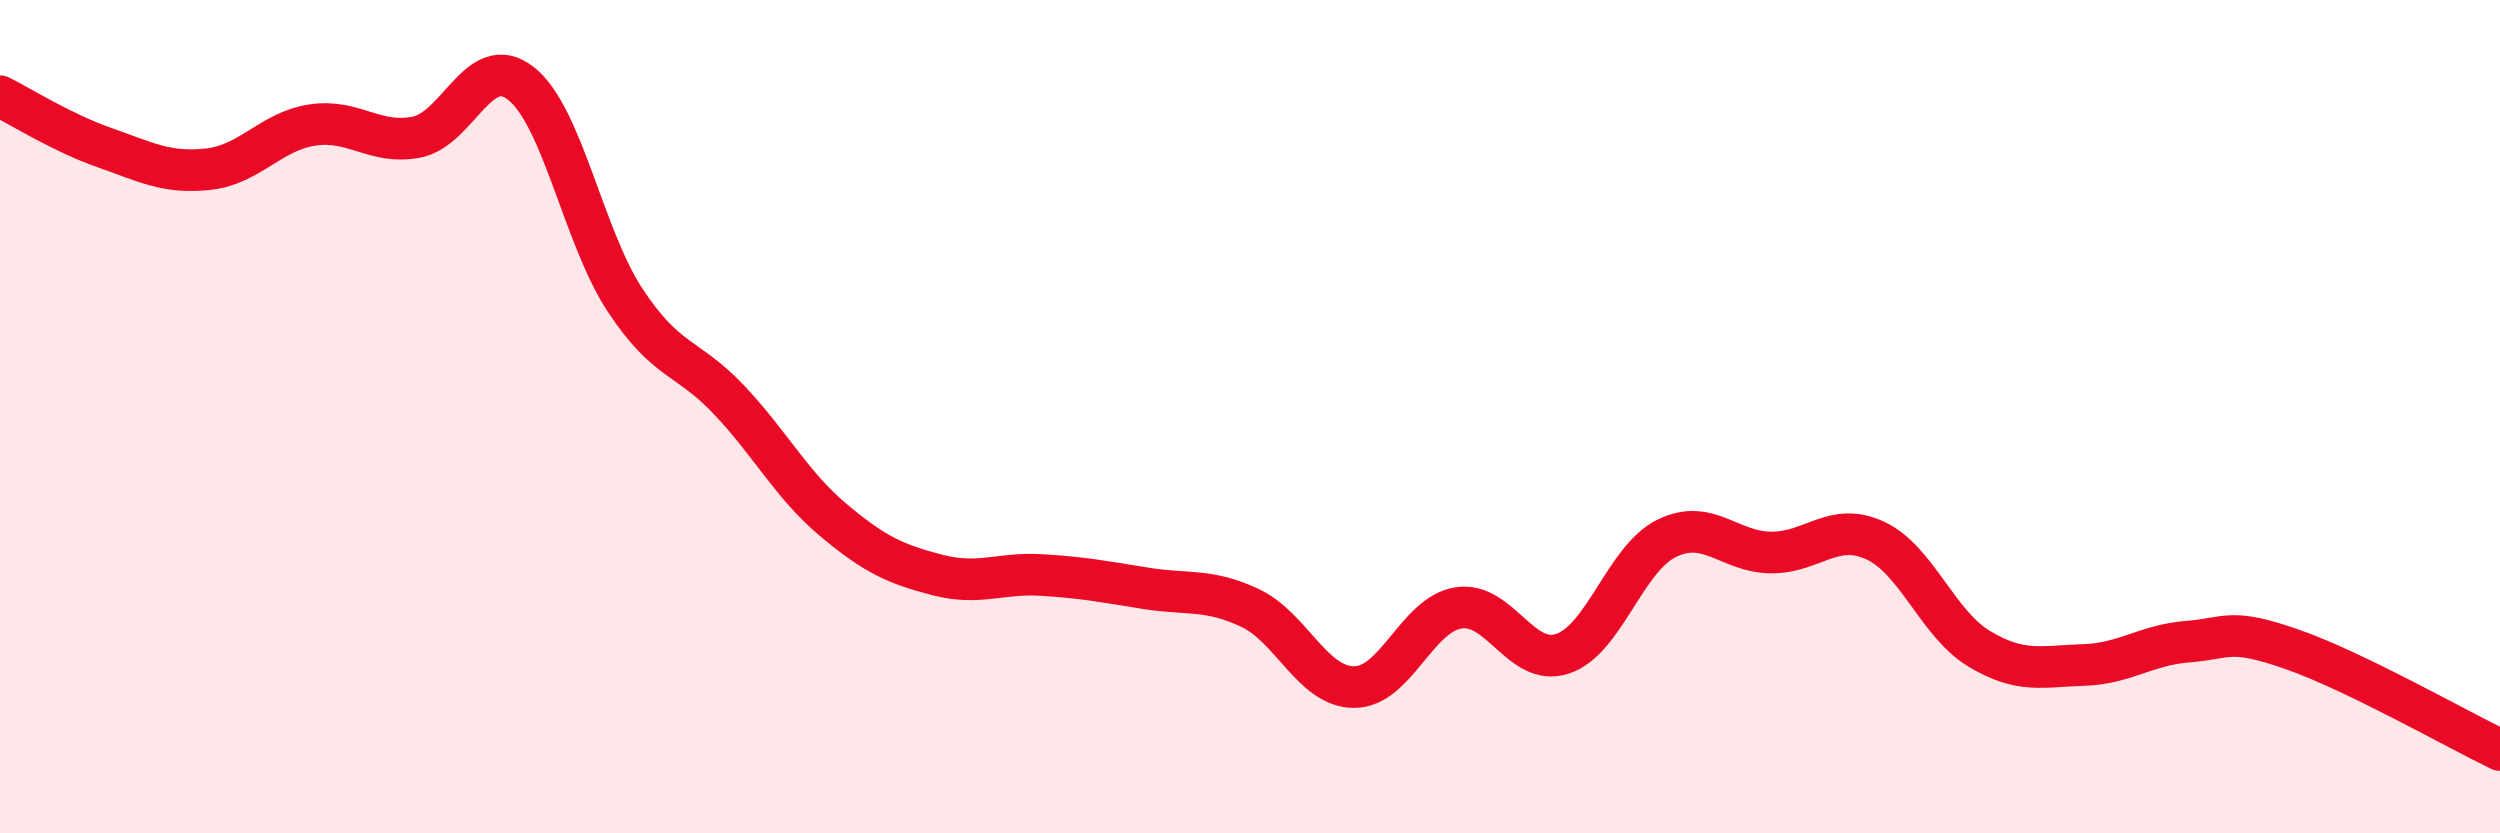 
    <svg width="60" height="20" viewBox="0 0 60 20" xmlns="http://www.w3.org/2000/svg">
      <path
        d="M 0,2.31 C 0.5,2.56 1.5,3.19 2.5,3.54 C 3.5,3.89 4,4.17 5,4.06 C 6,3.95 6.5,3.15 7.5,3 C 8.5,2.85 9,3.49 10,3.29 C 11,3.09 11.5,1.22 12.5,2 C 13.5,2.78 14,5.68 15,7.2 C 16,8.72 16.5,8.54 17.5,9.6 C 18.5,10.66 19,11.64 20,12.48 C 21,13.32 21.5,13.54 22.5,13.8 C 23.5,14.06 24,13.74 25,13.8 C 26,13.86 26.5,13.96 27.5,14.12 C 28.5,14.28 29,14.12 30,14.59 C 31,15.06 31.5,16.49 32.5,16.49 C 33.5,16.49 34,14.75 35,14.59 C 36,14.43 36.5,16.02 37.5,15.69 C 38.5,15.36 39,13.41 40,12.92 C 41,12.43 41.5,13.25 42.5,13.26 C 43.5,13.27 44,12.51 45,12.97 C 46,13.43 46.5,14.97 47.5,15.57 C 48.5,16.17 49,15.99 50,15.96 C 51,15.93 51.5,15.48 52.5,15.4 C 53.5,15.32 53.5,15.06 55,15.58 C 56.5,16.1 59,17.52 60,18L60 20L0 20Z"
        fill="#EB0A25"
        opacity="0.1"
        stroke-linecap="round"
        stroke-linejoin="round"
      />
      <path
        d="M 0,2.31 C 0.5,2.56 1.5,3.19 2.5,3.54 C 3.5,3.89 4,4.17 5,4.06 C 6,3.95 6.5,3.15 7.5,3 C 8.5,2.85 9,3.49 10,3.29 C 11,3.09 11.5,1.22 12.5,2 C 13.5,2.78 14,5.68 15,7.2 C 16,8.72 16.5,8.54 17.5,9.6 C 18.5,10.66 19,11.64 20,12.48 C 21,13.32 21.5,13.54 22.5,13.8 C 23.5,14.06 24,13.74 25,13.8 C 26,13.86 26.5,13.96 27.5,14.12 C 28.5,14.28 29,14.12 30,14.59 C 31,15.06 31.5,16.49 32.5,16.49 C 33.5,16.49 34,14.75 35,14.59 C 36,14.43 36.5,16.02 37.5,15.69 C 38.5,15.36 39,13.41 40,12.92 C 41,12.43 41.5,13.25 42.5,13.26 C 43.5,13.27 44,12.51 45,12.97 C 46,13.43 46.5,14.97 47.5,15.57 C 48.5,16.17 49,15.99 50,15.96 C 51,15.93 51.5,15.48 52.5,15.4 C 53.5,15.32 53.5,15.06 55,15.58 C 56.5,16.1 59,17.52 60,18"
        stroke="#EB0A25"
        stroke-width="1"
        fill="none"
        stroke-linecap="round"
        stroke-linejoin="round"
      />
    </svg>
  